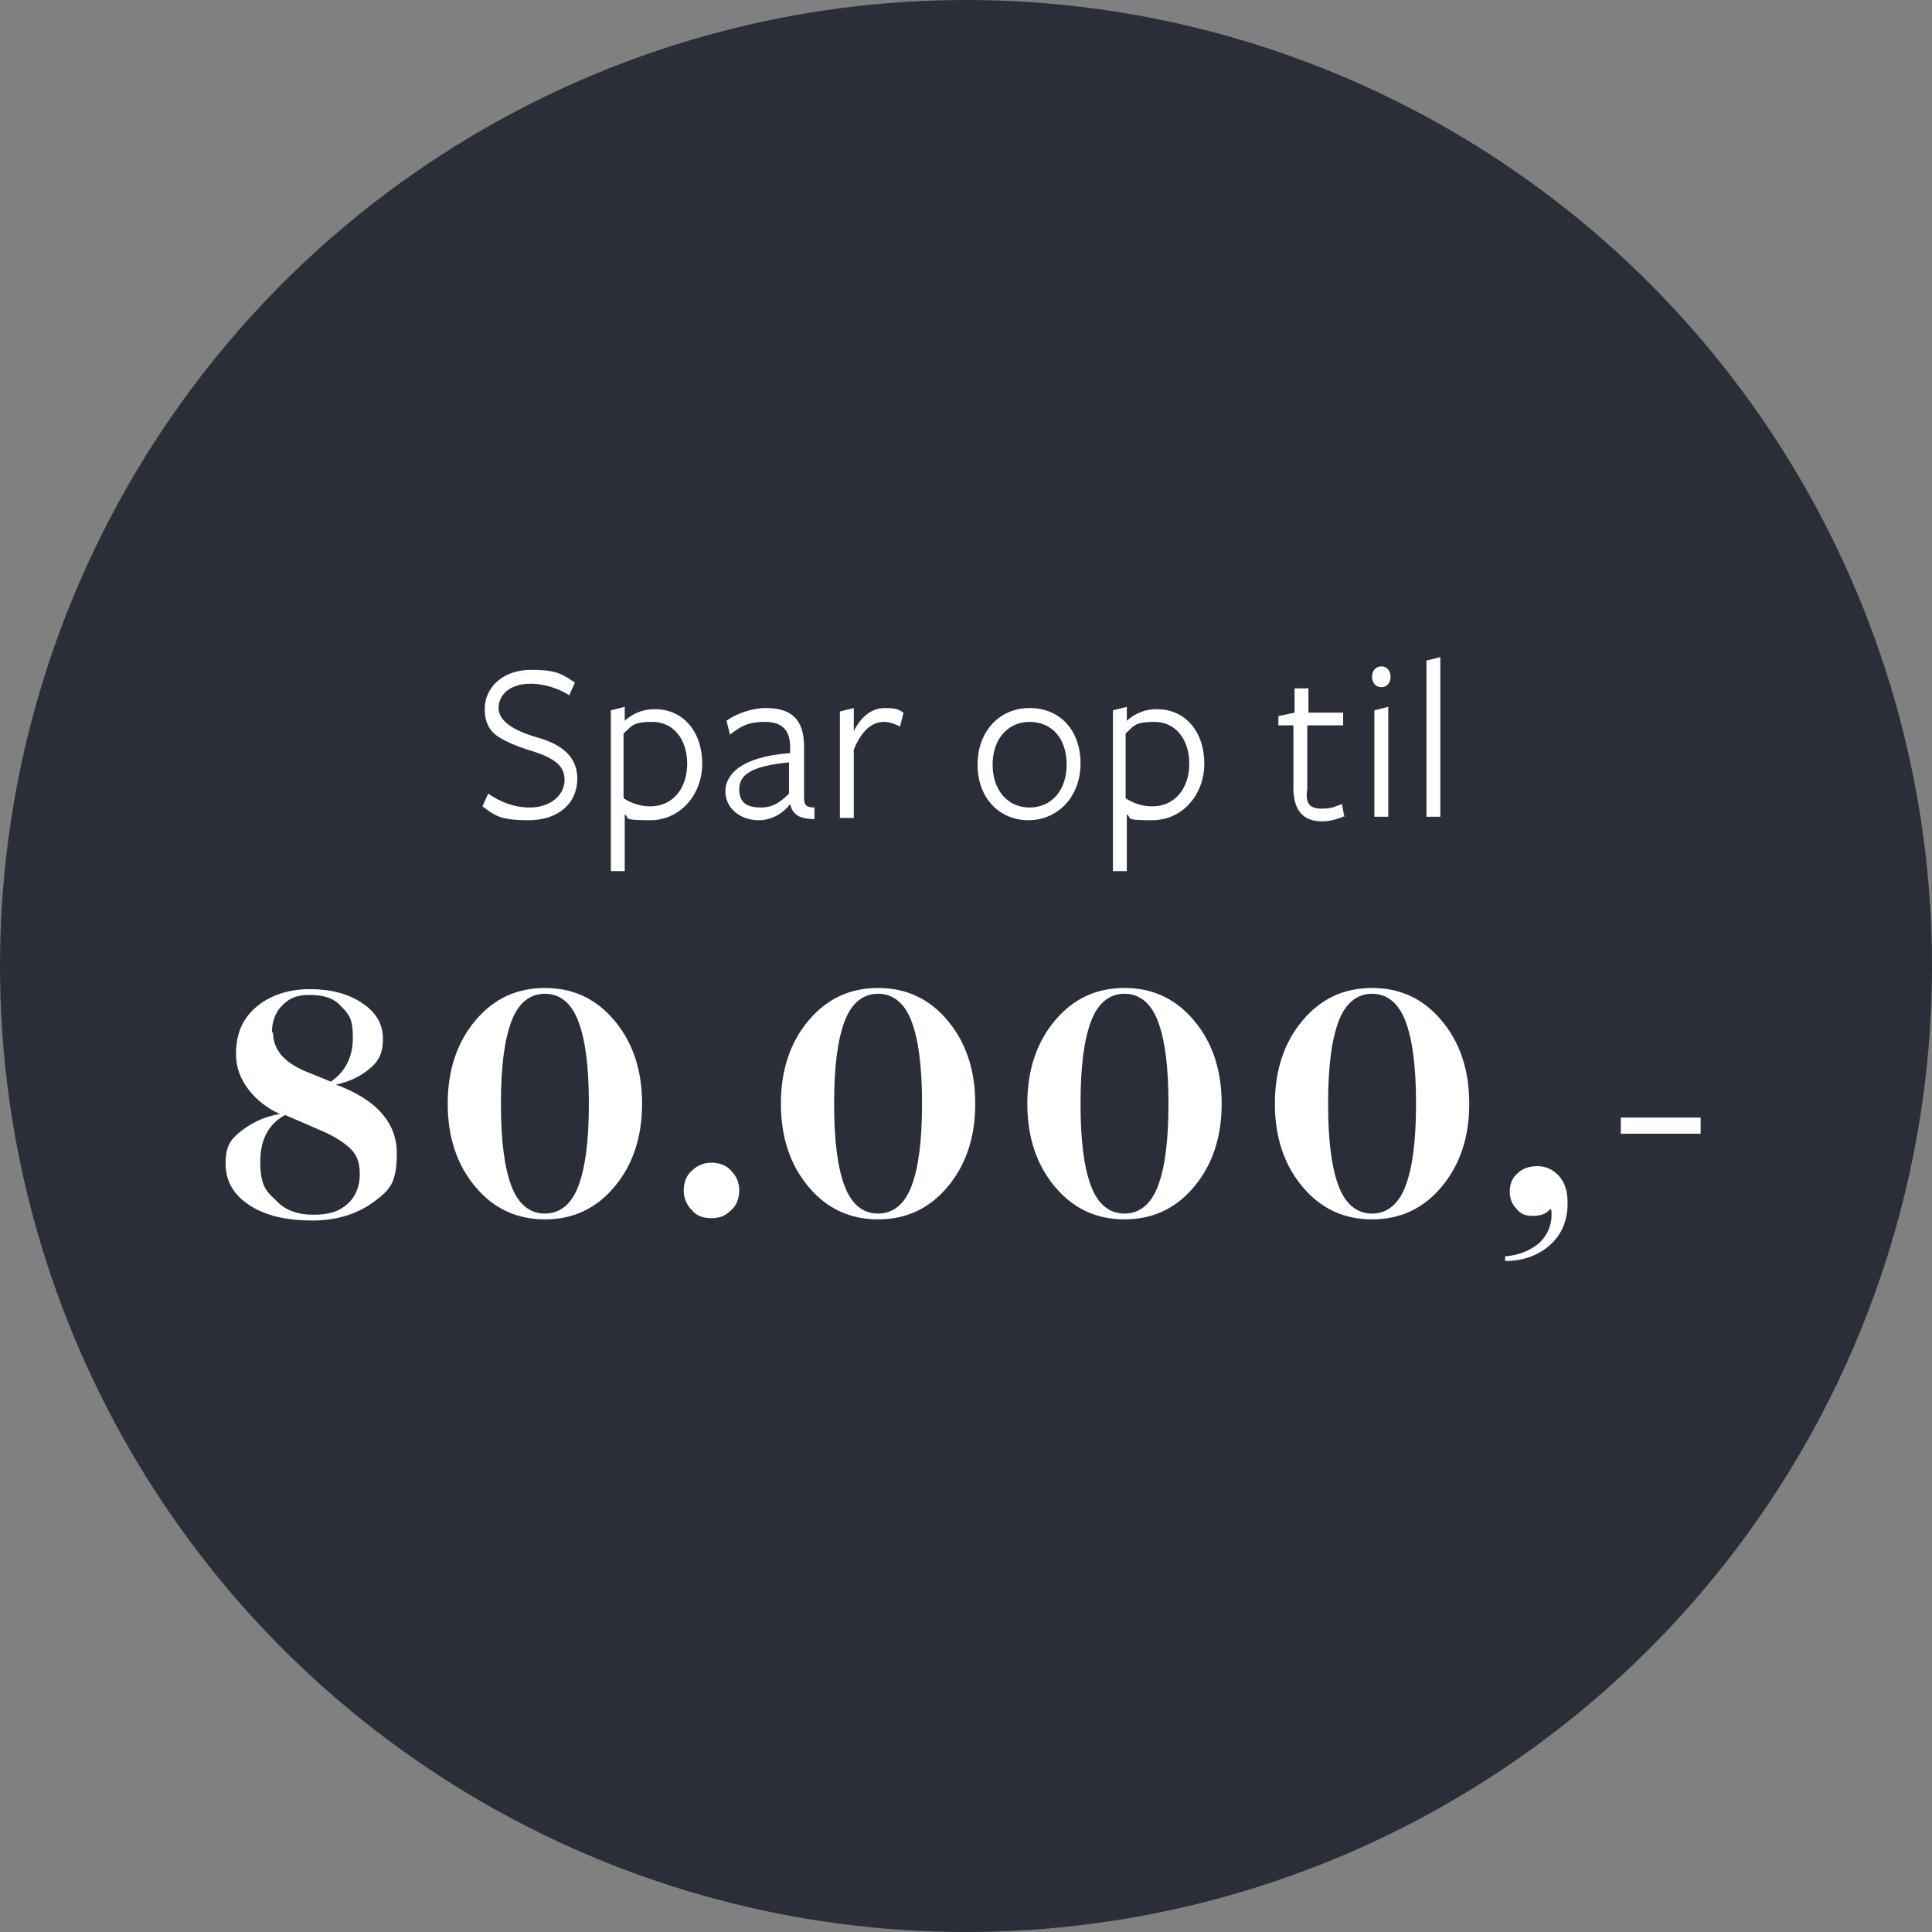 <?xml version="1.0" encoding="UTF-8"?>
<svg xmlns="http://www.w3.org/2000/svg" id="Layer_2" viewBox="0 0 167 167">
  <rect x="0" y="0" width="167" height="167" fill="#808080" stroke="none"/>
  <defs>
    <style>      .st0 {        fill: #2a2e38;      }      .st1 {        fill: #fff;      }    </style>
  </defs>
  <circle class="st0" cx="83.5" cy="83.5" r="83.5"></circle>
  <g>
    <g>
      <path class="st1" d="M45.8,69.8c1.7,0,3-1,3-2.4s-1.2-2-3.2-2.6c-.9-.3-1.7-.6-2.5-1.1-.8-.5-1.2-1.3-1.2-2.4,0-2,1.7-3.4,4-3.4s2.7.4,3.8,1.1l-.5,1.1c-.9-.6-2.2-1-3.3-1-1.9,0-2.8,1-2.8,2.1s1.2,1.9,3.2,2.5c1.8.5,3.6,1.4,3.6,3.6s-1.7,3.6-4.2,3.6-2.9-.4-4-1.2l.5-1.1c1,.7,2.2,1.2,3.6,1.2Z"></path>
      <path class="st1" d="M53.9,62.4c.6-.6,1.5-1.1,2.7-1.1,2.5,0,4.1,2,4.1,4.7s-1.9,4.9-4.5,4.9-1.7-.2-2.2-.5v4.9h-1.2v-13.9l1.2-.3v1.2ZM53.9,63.4v5.6c.6.4,1.4.7,2.3.7,2,0,3.2-1.6,3.2-3.7s-1.2-3.6-3-3.6-1.8.4-2.5,1Z"></path>
      <path class="st1" d="M68.3,69.5h0c-.6.8-1.6,1.4-2.7,1.4-1.7,0-2.9-1.1-2.9-2.5s1.3-3,5.6-3.3v-.5c0-1.4-.6-2.2-2.2-2.2s-2.2.5-3,1.1l-.3-1.2c.8-.6,2.2-1.1,3.4-1.1,2.1,0,3.3.9,3.3,3.3v4.4c0,.6.1.9.9.9v1c-1.3,0-1.9-.4-2.1-1.3ZM68.2,68.6v-2.7c-3.1.3-4.3,1-4.3,2.3s.8,1.6,1.9,1.6,1.8-.6,2.4-1.2Z"></path>
      <path class="st1" d="M73.8,64.8v5.9h-1.2v-9.2l1.2-.3v2c.6-1.2,1.5-2,2.7-2s1.2.2,1.6.4l-.3,1.2c-.4-.2-.9-.4-1.4-.4-1,0-1.9.7-2.6,2.4Z"></path>
      <path class="st1" d="M93.4,66c0,2.9-2,4.9-4.5,4.9s-4.4-1.9-4.4-4.8,1.9-4.9,4.5-4.9,4.4,1.9,4.4,4.8ZM92.2,66.1c0-2.3-1.3-3.7-3.2-3.7s-3.2,1.5-3.2,3.7,1.3,3.7,3.2,3.7,3.2-1.5,3.2-3.7Z"></path>
      <path class="st1" d="M97.3,62.4c.6-.6,1.5-1.1,2.7-1.1,2.5,0,4.1,2,4.1,4.7s-1.9,4.9-4.5,4.9-1.7-.2-2.2-.5v4.9h-1.2v-13.9l1.2-.3v1.2ZM97.3,63.4v5.6c.6.4,1.4.7,2.3.7,2,0,3.2-1.6,3.2-3.7s-1.2-3.6-3-3.6-1.8.4-2.5,1Z"></path>
      <path class="st1" d="M116.3,70.5c-.6.3-1.4.5-2,.5-1.7,0-2.5-1-2.5-2.9v-5.4c.1,0-1.3,0-1.3,0v-.8c0,0,1.4-.3,1.4-.3v-2.1h1.2v2.1c0,0,3,0,3,0v1.1h-3.1v5.5c-.2,1.2.2,1.7,1.2,1.7s1.2-.2,1.8-.4l.2,1.1Z"></path>
      <path class="st1" d="M120.2,58.5c0,.5-.3.9-.8.9s-.8-.4-.8-.9.3-.9.8-.9.8.4.8.9ZM120,70.6h-1.2v-9.2l1.2-.3v9.4Z"></path>
      <path class="st1" d="M124.5,70.6h-1.2v-13.5l1.2-.3v13.7Z"></path>
    </g>
    <g>
      <path class="st1" d="M28.9,93.7c3.6,1.3,5.4,3.3,5.4,6s-.7,3.2-2,4.2c-1.4,1-3.1,1.6-5.3,1.6s-4-.4-5.4-1.3c-1.4-.9-2.1-2.1-2.1-3.6s.4-2.1,1.3-2.8,2-1.3,3.4-1.5c-1.1-.5-2-1.2-2.7-2.1-.7-.9-1.1-1.9-1.1-3.1,0-1.8.6-3.1,1.8-4.1s2.8-1.5,4.6-1.5,3.3.4,4.5,1.2c1.2.8,1.8,1.8,1.8,3.1s-.4,2-1.3,2.7-1.9,1.1-3,1.3ZM24.6,96.4c-1.4.8-2.1,2.1-2.1,4s.4,2.5,1.3,3.3c.8.9,1.9,1.3,3.3,1.3s2.2-.3,2.9-.9c.7-.6,1.1-1.5,1.1-2.6s-.3-1.7-.8-2.2-1.4-1.1-2.6-1.6l-3-1.3ZM23.6,89.2c0,1.5.9,2.6,2.8,3.4l2.2.9c1.3-.9,1.9-2.2,1.9-3.8s-.3-2-1-2.7c-.6-.7-1.5-1-2.7-1s-1.8.3-2.4.9c-.6.6-.9,1.4-.9,2.4Z"></path>
      <path class="st1" d="M53.1,88.2c1.6,1.9,2.4,4.3,2.4,7.2s-.8,5.3-2.4,7.2c-1.6,1.9-3.6,2.8-6,2.8s-4.4-.9-6-2.8c-1.6-1.9-2.4-4.3-2.4-7.2s.8-5.3,2.4-7.2c1.6-1.9,3.6-2.8,6-2.8s4.4.9,6,2.8ZM50,102.5c.6-1.6.9-3.9.9-7.1s-.3-5.5-.9-7.1-1.6-2.4-2.9-2.4-2.3.8-2.9,2.4-.9,3.9-.9,7.1.3,5.5.9,7.1c.6,1.6,1.6,2.4,2.9,2.4s2.3-.8,2.9-2.4Z"></path>
      <path class="st1" d="M63.2,101.2c.5.5.7,1.1.7,1.7s-.2,1.3-.7,1.7c-.5.5-1,.7-1.7.7s-1.3-.2-1.7-.7c-.5-.5-.7-1.1-.7-1.7s.2-1.3.7-1.7c.5-.5,1.1-.7,1.7-.7s1.3.2,1.7.7Z"></path>
      <path class="st1" d="M81.9,88.2c1.6,1.9,2.4,4.3,2.4,7.2s-.8,5.3-2.4,7.2c-1.6,1.9-3.6,2.8-6,2.8s-4.4-.9-6-2.8c-1.6-1.9-2.4-4.3-2.4-7.2s.8-5.3,2.4-7.2c1.6-1.9,3.6-2.8,6-2.8s4.4.9,6,2.8ZM78.8,102.5c.6-1.6.9-3.9.9-7.1s-.3-5.5-.9-7.1-1.6-2.4-2.9-2.4-2.3.8-2.9,2.4-.9,3.9-.9,7.1.3,5.5.9,7.1c.6,1.6,1.6,2.4,2.9,2.4s2.3-.8,2.9-2.4Z"></path>
      <path class="st1" d="M103.2,88.2c1.6,1.9,2.4,4.3,2.4,7.2s-.8,5.3-2.4,7.2c-1.6,1.9-3.6,2.8-6,2.8s-4.4-.9-6-2.8c-1.6-1.9-2.4-4.3-2.4-7.2s.8-5.3,2.4-7.2c1.6-1.9,3.6-2.8,6-2.8s4.4.9,6,2.8ZM100.1,102.5c.6-1.6.9-3.9.9-7.1s-.3-5.5-.9-7.1-1.6-2.4-2.9-2.4-2.3.8-2.9,2.4-.9,3.9-.9,7.1.3,5.5.9,7.1c.6,1.6,1.6,2.4,2.9,2.4s2.3-.8,2.9-2.4Z"></path>
      <path class="st1" d="M124.6,88.2c1.6,1.9,2.4,4.3,2.4,7.2s-.8,5.3-2.4,7.2c-1.6,1.9-3.6,2.8-6,2.8s-4.4-.9-6-2.8c-1.6-1.9-2.4-4.3-2.4-7.2s.8-5.3,2.4-7.2,3.6-2.8,6-2.8,4.4.9,6,2.8ZM121.5,102.5c.6-1.6.9-3.9.9-7.1s-.3-5.5-.9-7.1-1.6-2.4-2.9-2.4-2.3.8-2.9,2.4-.9,3.9-.9,7.1.3,5.5.9,7.1c.6,1.6,1.6,2.4,2.9,2.4s2.3-.8,2.9-2.4Z"></path>
      <path class="st1" d="M134,104.5c-.3.4-.8.6-1.5.6s-1.1-.2-1.4-.6c-.4-.4-.6-.9-.6-1.5s.2-1.2.7-1.6c.4-.4,1-.6,1.7-.6s1.4.3,1.9.9c.5.6.7,1.3.7,2.3,0,1.5-.5,2.7-1.5,3.6-1,.9-2.3,1.4-3.9,1.4v-.4c1.2-.1,2.2-.5,3-1.2.7-.7,1.1-1.6,1-2.8Z"></path>
      <path class="st1" d="M140.1,98v-1.4h6.9v1.4h-6.9Z"></path>
    </g>
  </g>
</svg>
